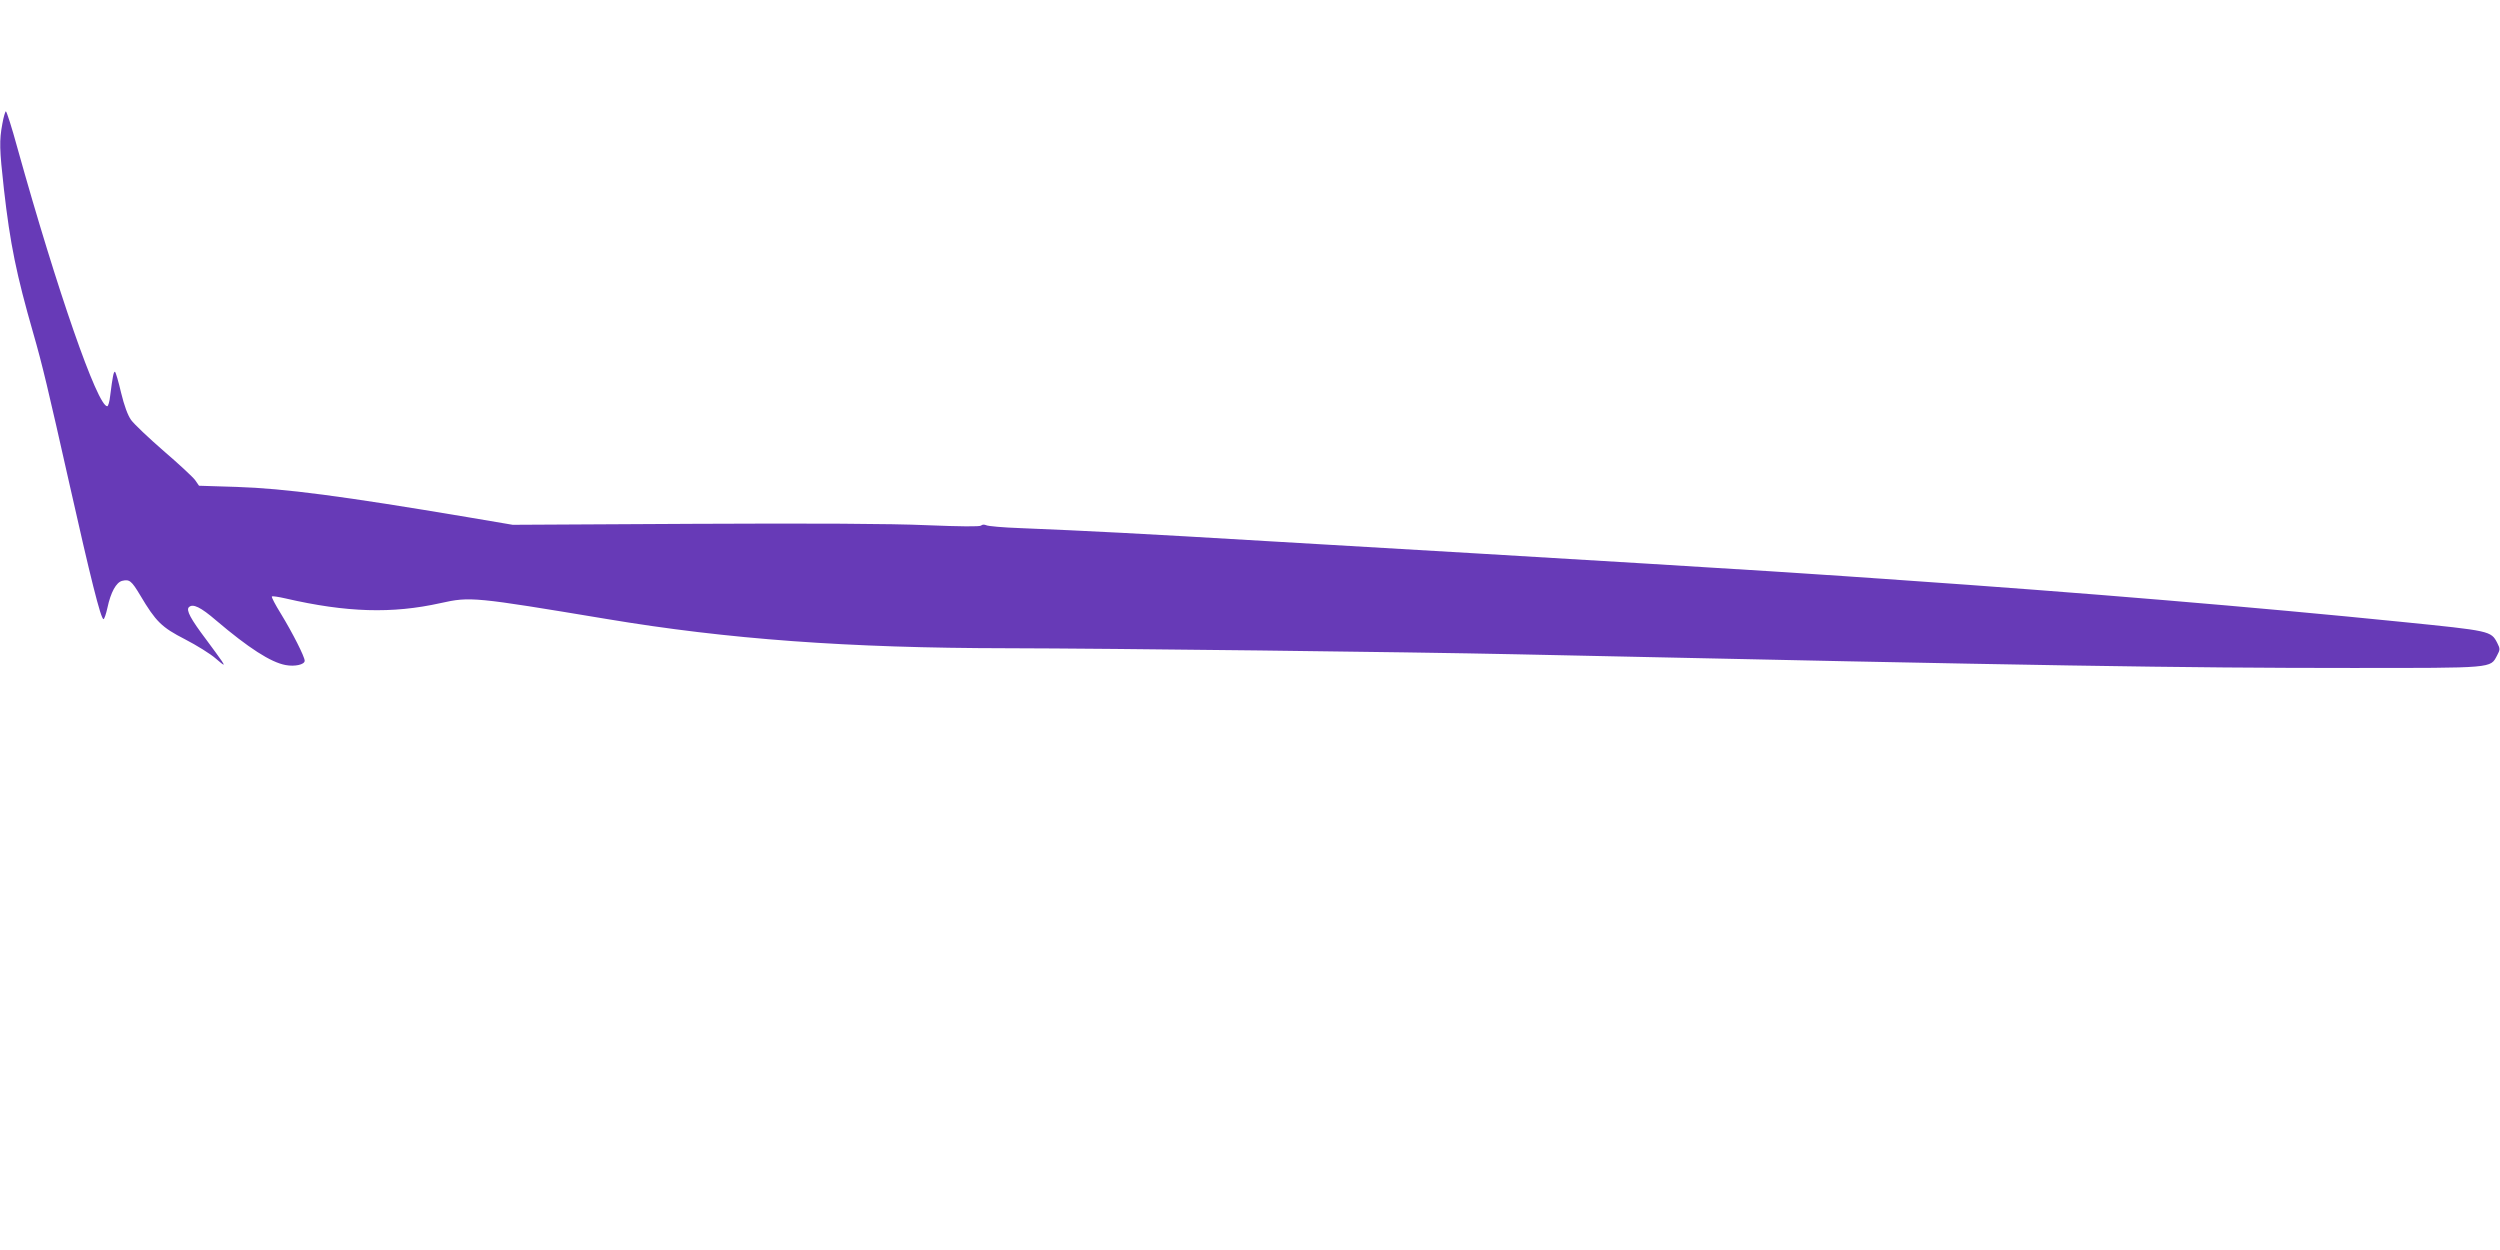 <?xml version="1.0" standalone="no"?>
<!DOCTYPE svg PUBLIC "-//W3C//DTD SVG 20010904//EN"
 "http://www.w3.org/TR/2001/REC-SVG-20010904/DTD/svg10.dtd">
<svg version="1.0" xmlns="http://www.w3.org/2000/svg"
 width="1280pt" height="640pt" viewBox="0 0 1280 640"
 preserveAspectRatio="xMidYMid meet">
<g transform="translate(0,640) scale(0.1,-0.1)"
fill="#673ab7" stroke="none">
<path d="M12 5766 c-16 -86 -15 -128 8 -334 32 -282 64 -437 150 -737 47 -163
76 -286 186 -775 106 -472 160 -690 174 -690 4 0 13 26 20 58 17 80 45 130 75
138 38 9 48 1 93 -74 80 -135 110 -164 229 -225 60 -31 131 -75 158 -99 44
-38 48 -39 31 -13 -11 16 -47 66 -80 110 -80 106 -104 151 -89 166 20 20 60 1
140 -68 165 -140 279 -214 355 -228 47 -9 98 2 98 22 0 20 -61 141 -122 241
-28 45 -49 85 -46 88 3 3 35 -2 70 -10 312 -72 546 -79 793 -24 153 34 170 32
850 -81 620 -104 1239 -149 2050 -150 533 -1 2049 -19 2610 -31 2715 -59 3407
-70 4273 -70 734 0 712 -2 747 64 16 30 16 34 1 64 -32 62 -35 62 -490 108
-731 74 -1648 151 -2563 214 -82 6 -211 15 -288 20 -304 22 -1438 91 -2950
179 -654 39 -925 53 -1270 67 -88 3 -167 10 -176 15 -9 4 -20 4 -26 -2 -6 -6
-104 -5 -279 2 -177 8 -586 10 -1194 7 l-925 -5 -230 39 c-642 108 -937 147
-1183 155 l-193 6 -20 29 c-11 15 -84 83 -161 149 -77 67 -152 138 -167 159
-17 24 -35 73 -51 139 -13 56 -27 104 -31 107 -7 4 -12 -21 -25 -123 -3 -29
-10 -53 -15 -53 -50 0 -256 592 -460 1323 -28 103 -55 187 -59 187 -3 0 -12
-29 -18 -64z"/>
</g>
</svg>
